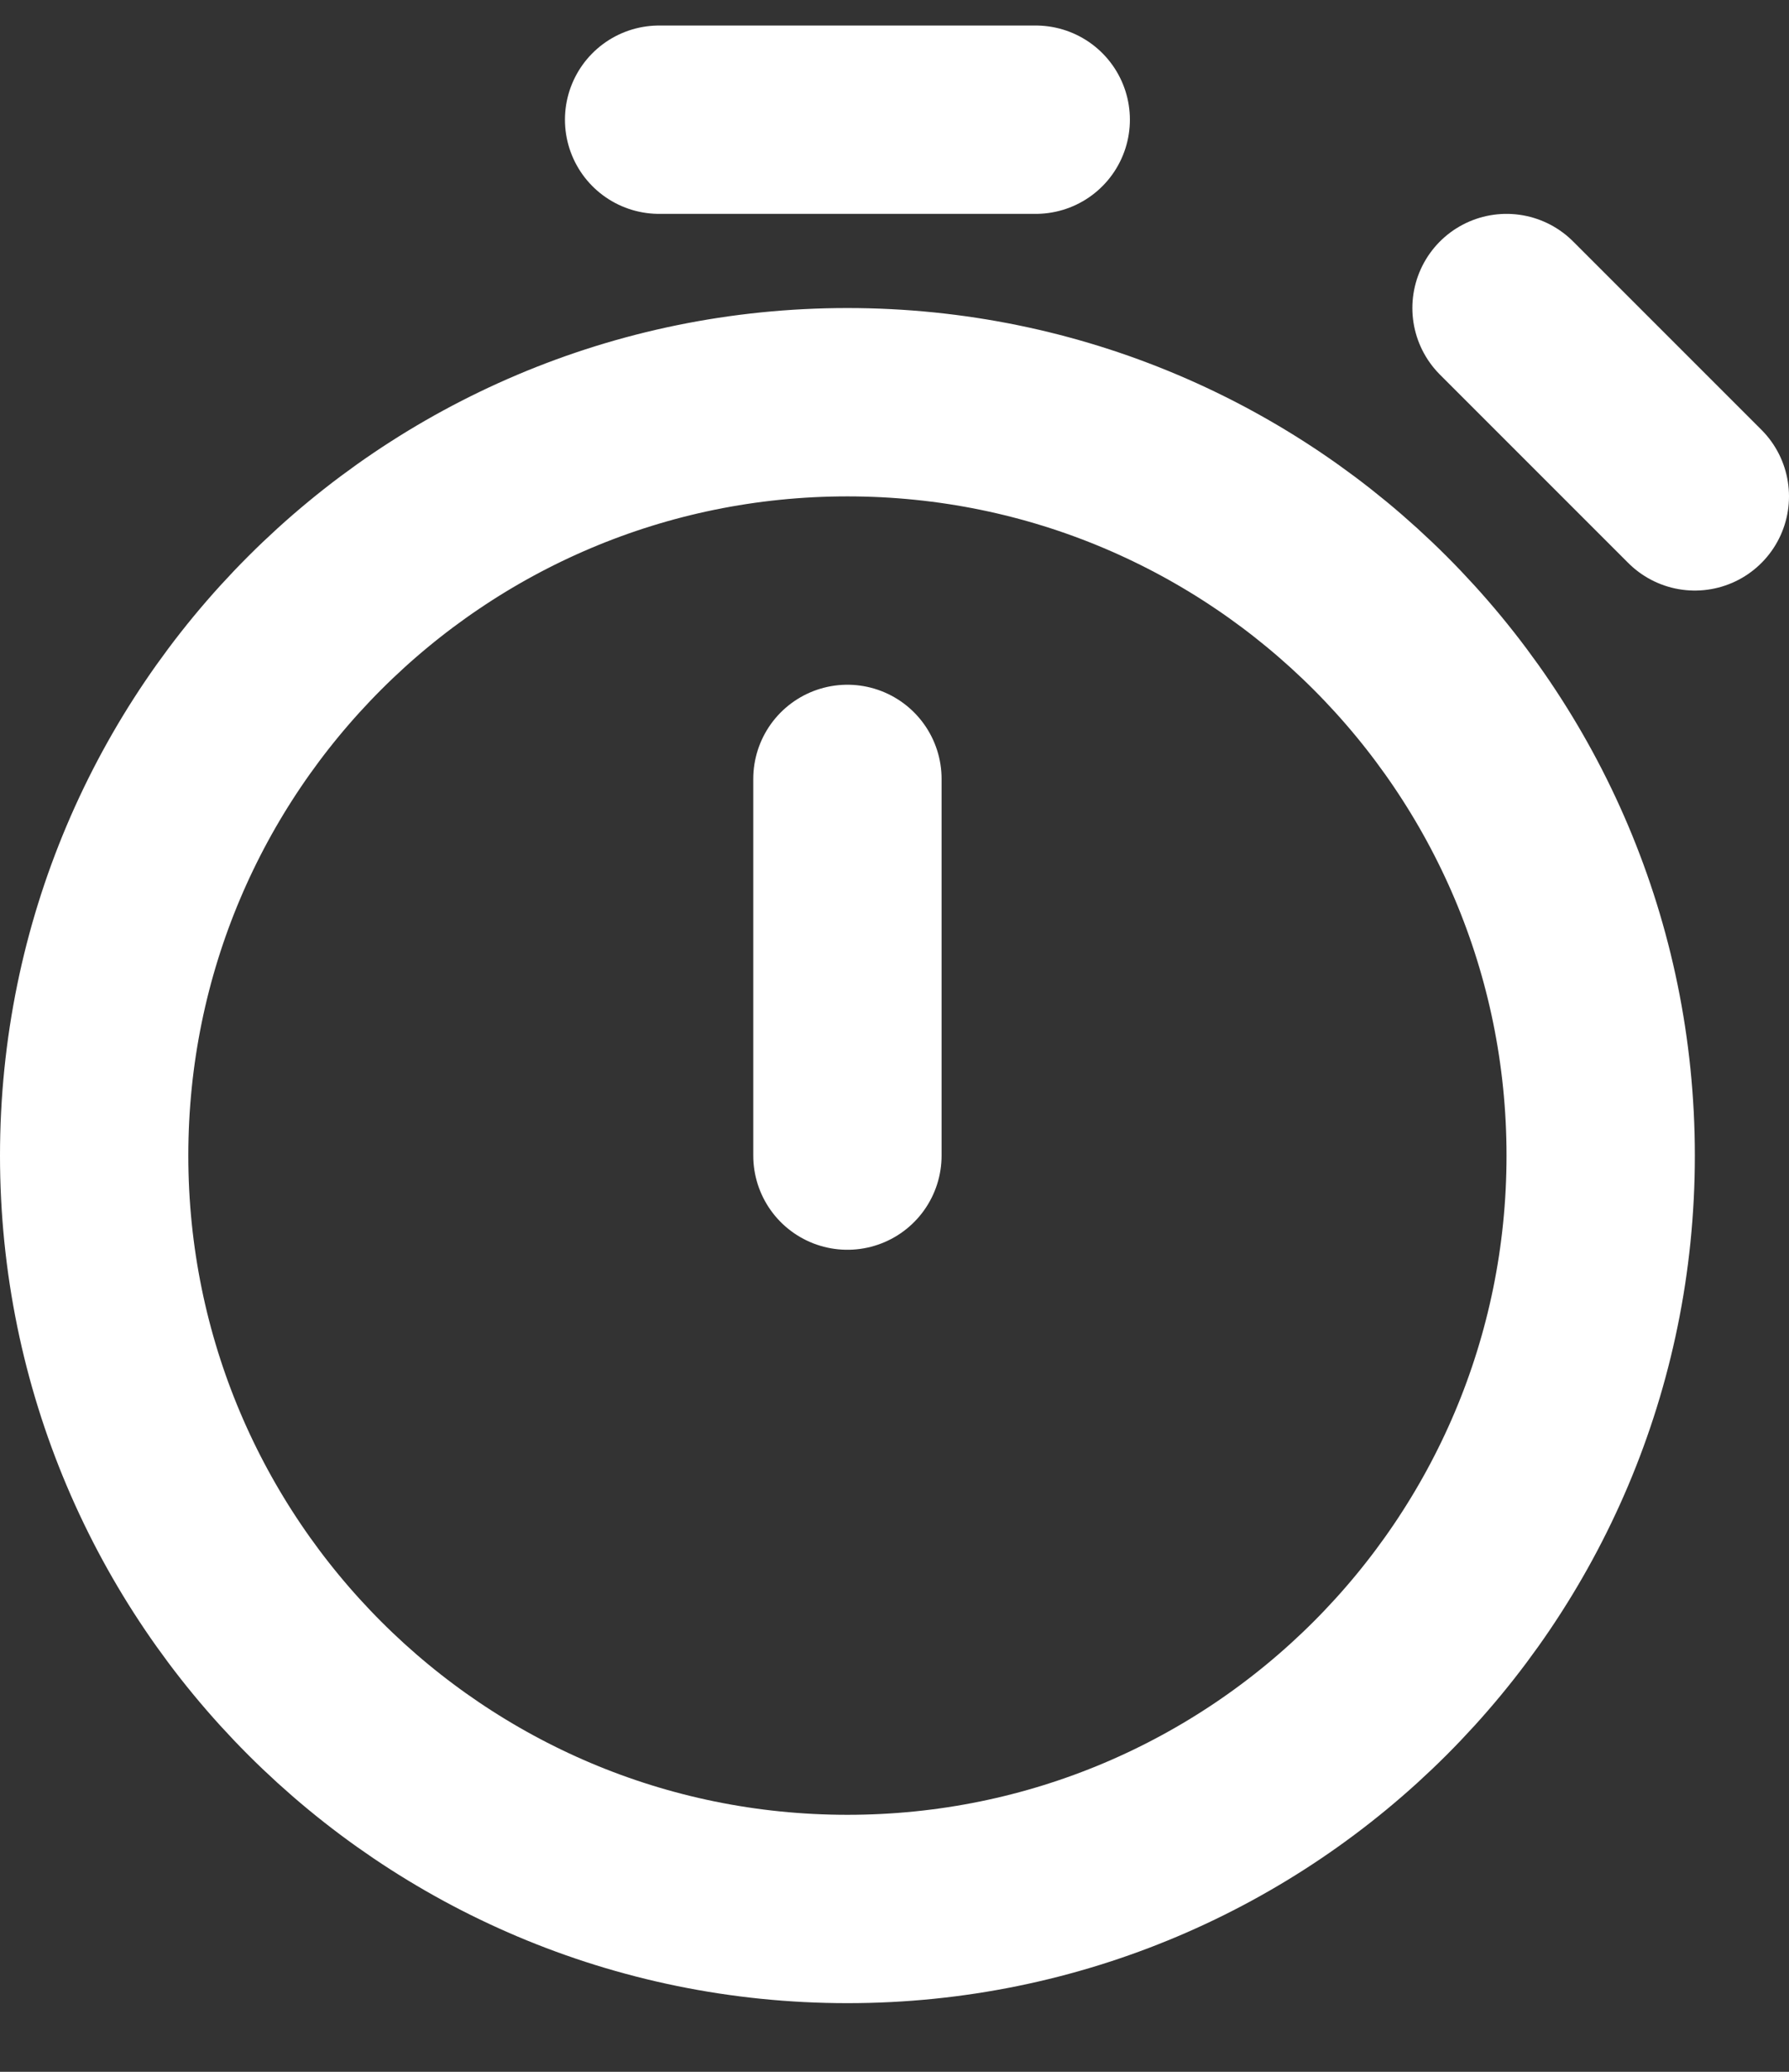 <svg width="19" height="22" viewBox="0 0 19 22" fill="none" xmlns="http://www.w3.org/2000/svg">
<rect x="0" y="0" width="19" height="22" fill="#333333" stroke="none"/>
<path d="M9 12.271V8.271M18 5.271L16 3.271M7 1.271H11M9 20.271C4.582 20.271 1 16.69 1 12.271C1 7.853 4.582 4.271 9 4.271C13.418 4.271 17 7.853 17 12.271C17 16.69 13.418 20.271 9 20.271Z" stroke="white" stroke-width="2" stroke-linecap="round" stroke-linejoin="round"/>
</svg>
